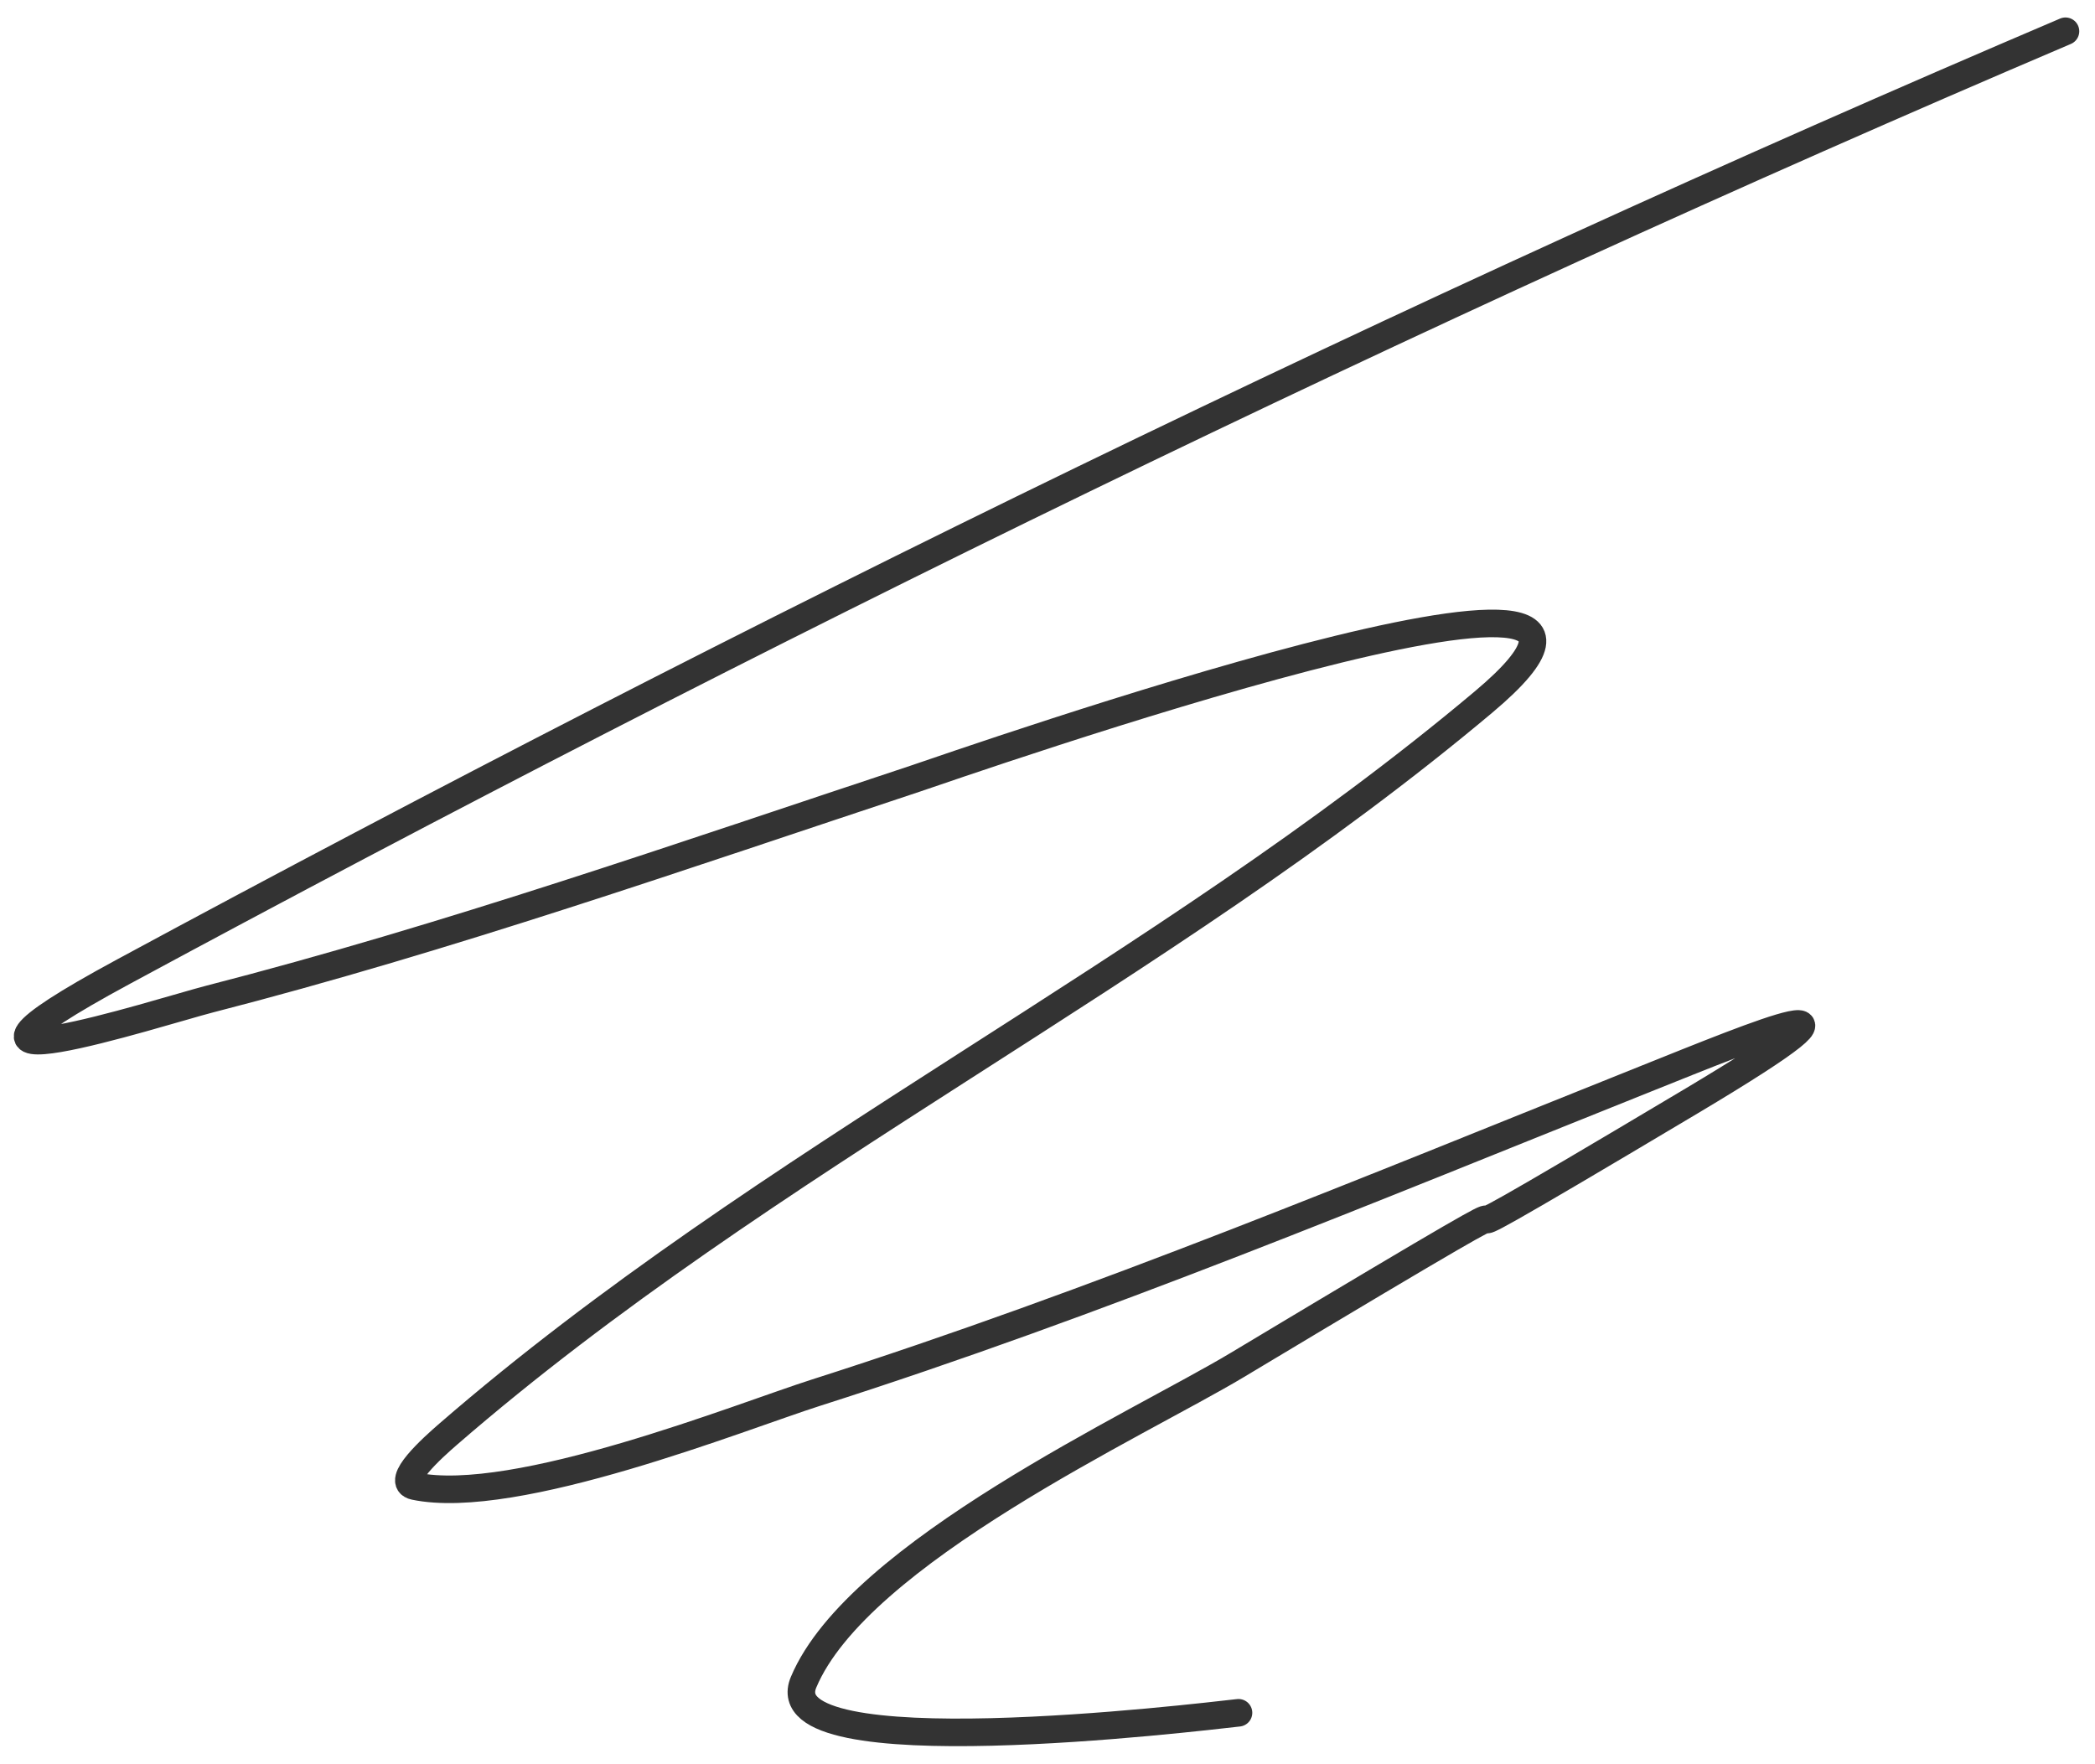 <?xml version="1.0" encoding="UTF-8"?> <svg xmlns="http://www.w3.org/2000/svg" width="76" height="64" viewBox="0 0 76 64" fill="none"> <path d="M74.929 1.134C51.019 11.322 27.35 22.895 4.485 35.245C-4.194 39.933 5.859 36.691 7.596 36.245C16.269 34.015 24.715 31.059 33.207 28.245C34.561 27.796 62.854 17.875 53.818 25.467C42.069 35.339 27.84 41.989 16.263 52.023C15.696 52.514 14.307 53.757 15.04 53.912C18.692 54.68 26.898 51.383 29.596 50.523C39.848 47.252 49.728 43.126 59.707 39.134C63.615 37.571 69.312 35.201 61.318 39.967C46.214 48.971 62.148 39.158 44.874 49.523C41.314 51.658 31.125 56.327 29.152 61.023C27.821 64.189 43.406 62.303 44.929 62.134" stroke="#333333" stroke-linecap="round"></path> </svg> 